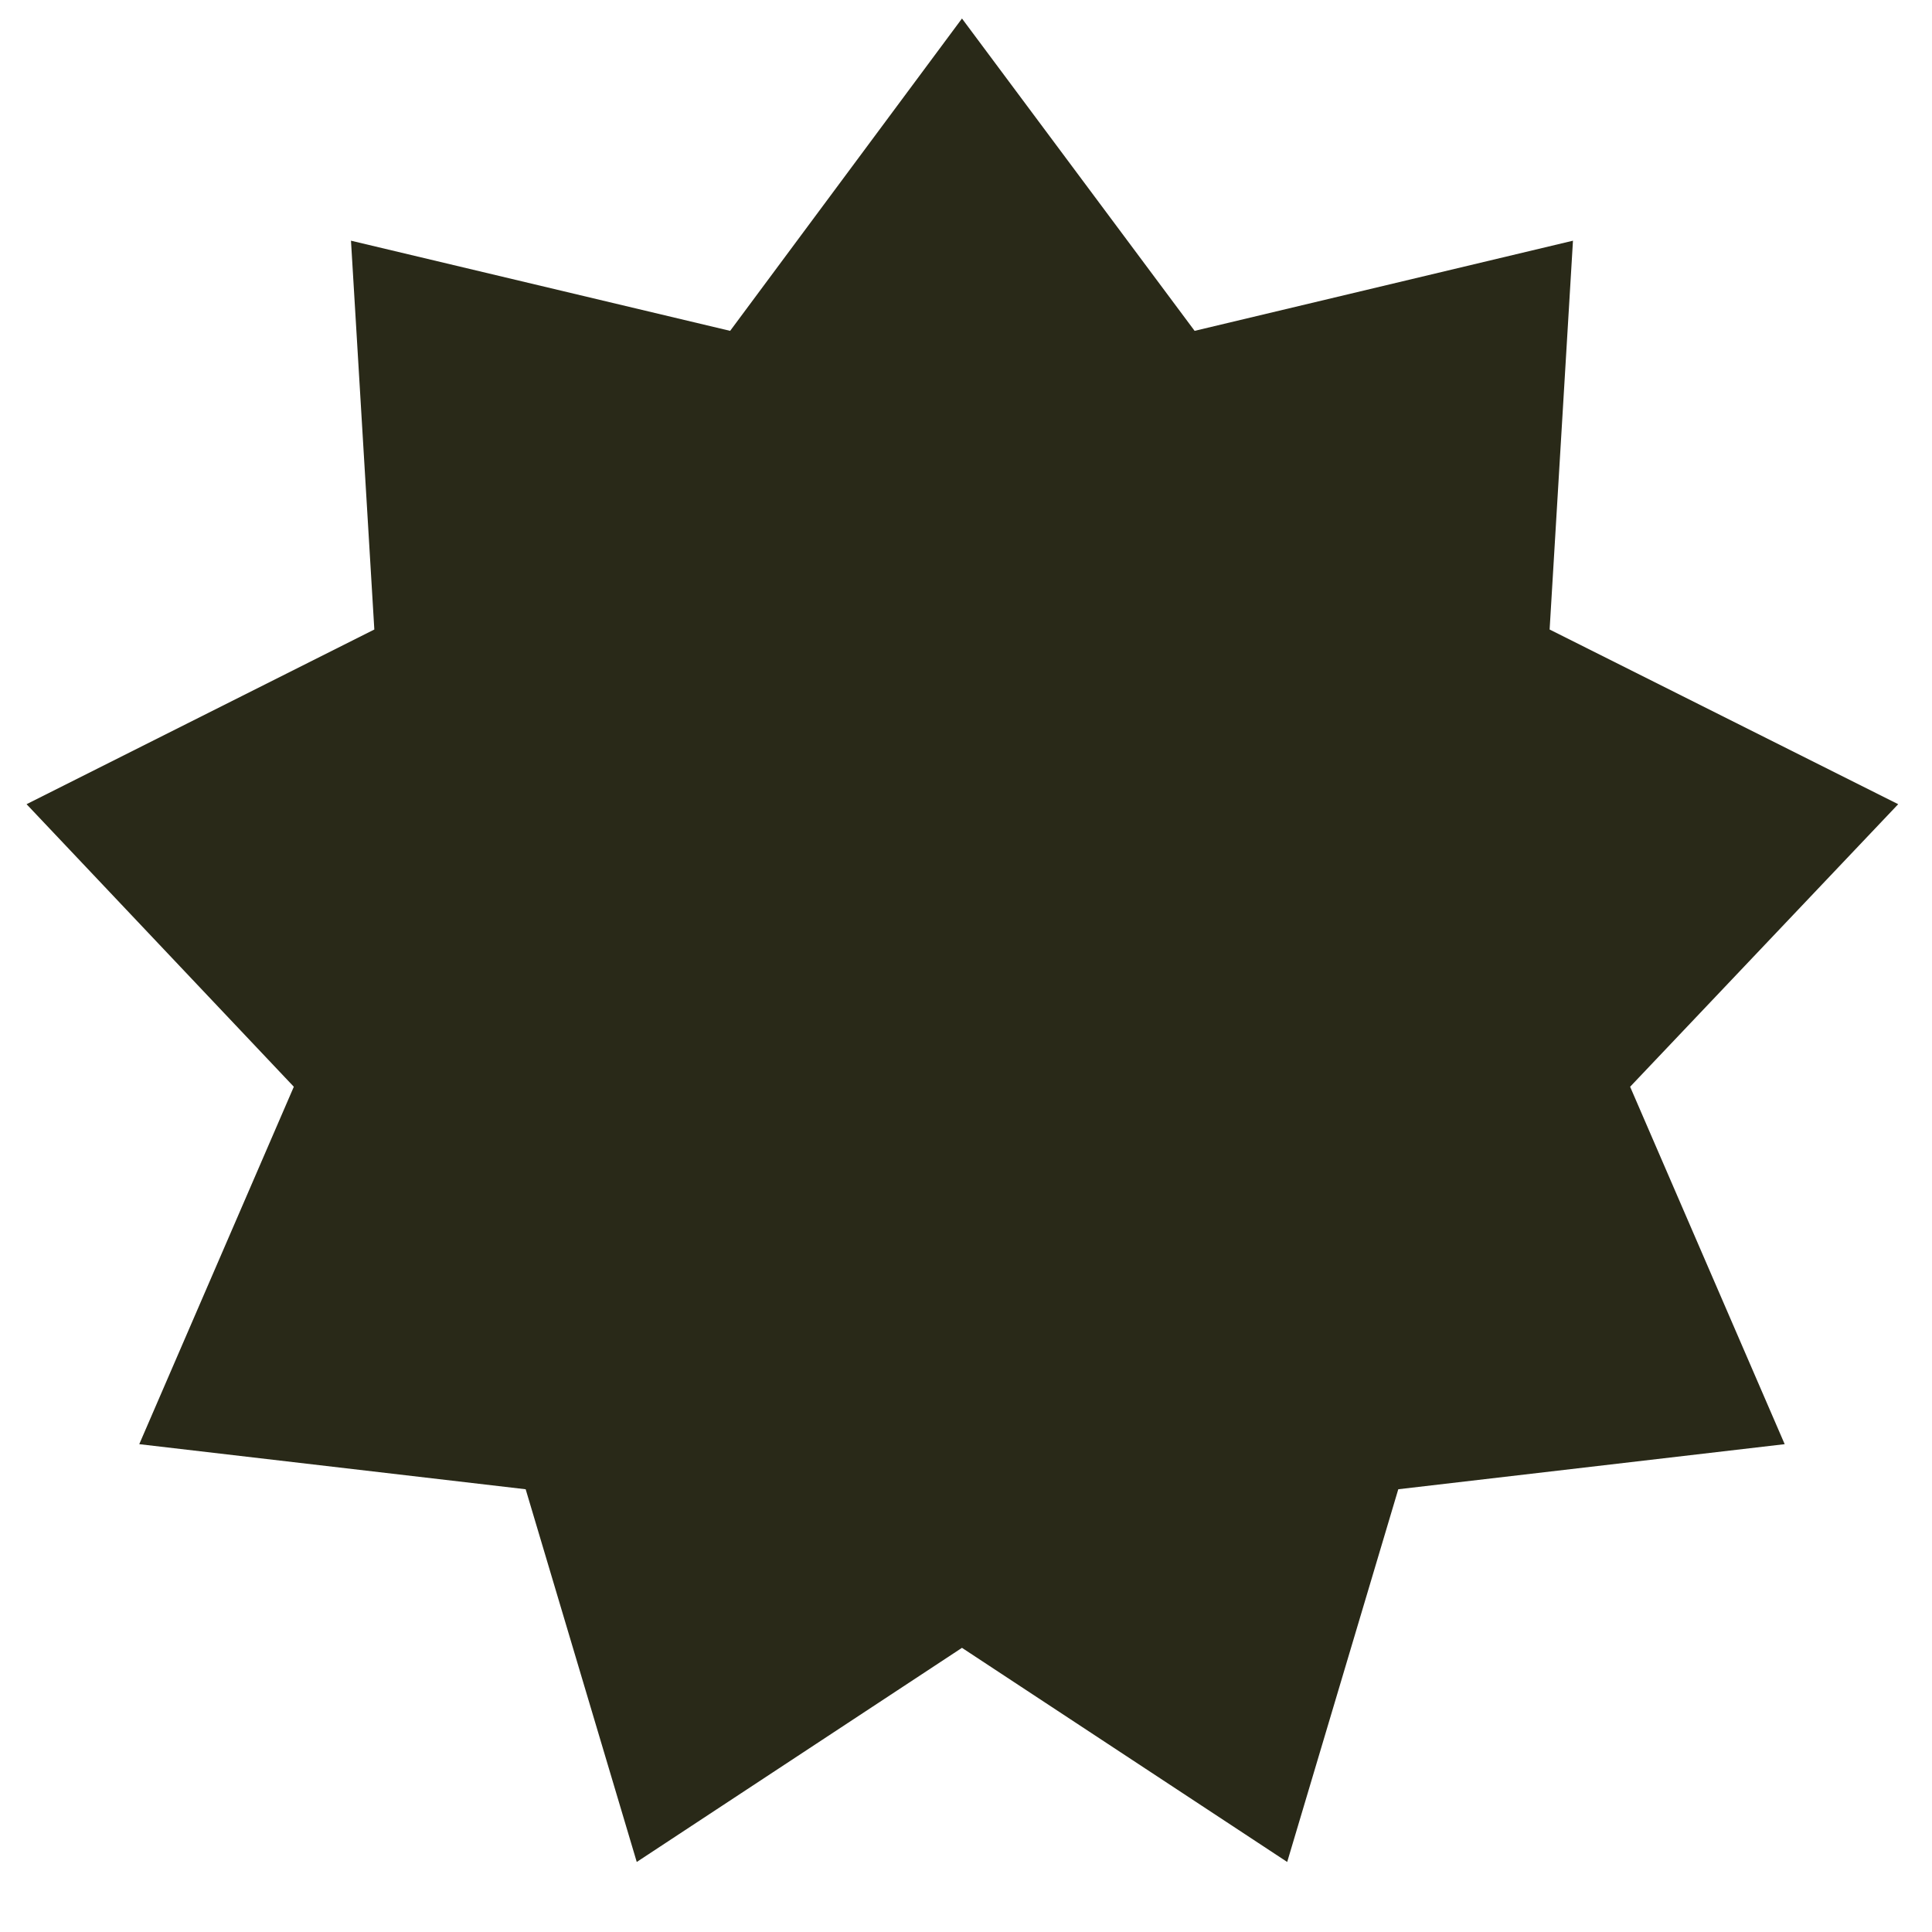 <svg width="24" height="24" viewBox="0 0 24 24" fill="none" xmlns="http://www.w3.org/2000/svg">
  <path d="M11.95 0.23L14.84 4.11L19.54 2.99L19.25 7.82L23.58 9.99L20.25 13.5L22.17 17.94L17.37 18.5L15.99 23.13L11.95 20.47L7.91 23.13L6.53 18.5L1.73 17.94L3.65 13.5L0.33 9.99L4.65 7.82L4.36 2.99L9.07 4.11L11.95 0.23Z" fill="#292918"/>
</svg>
